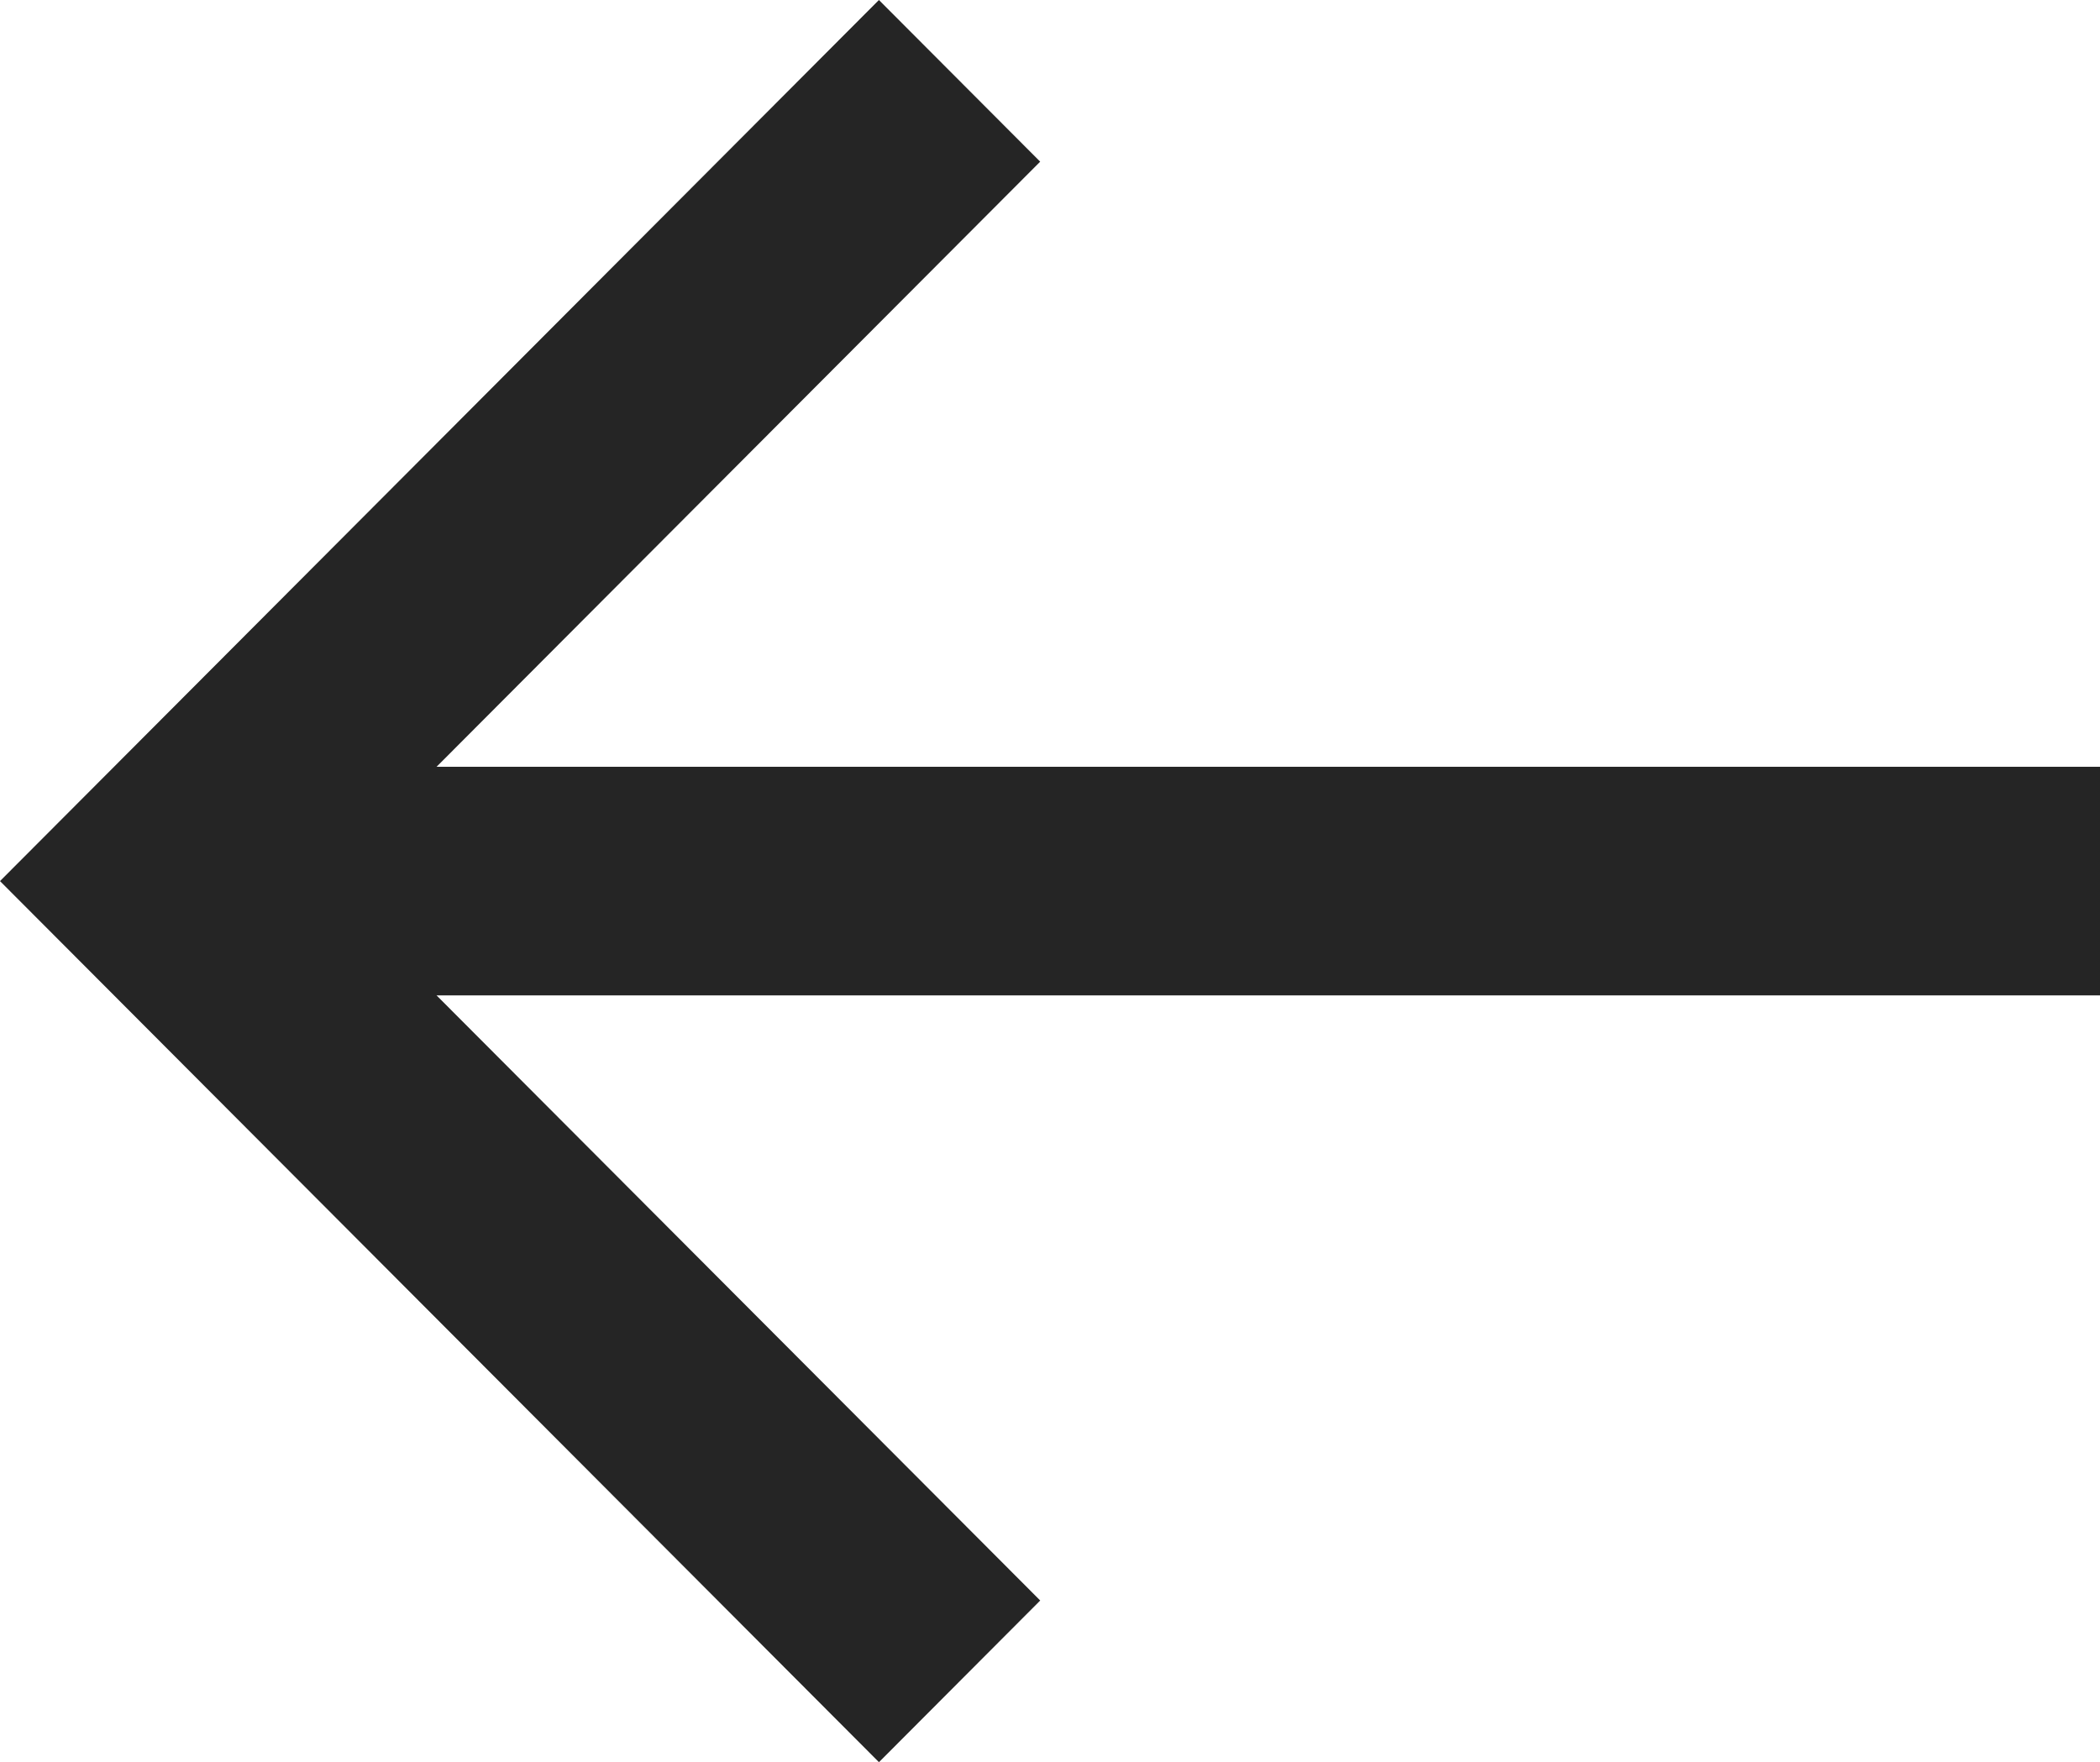 <?xml version="1.0" encoding="UTF-8"?><svg id="Layer_1" xmlns="http://www.w3.org/2000/svg" viewBox="0 0 56 47"><defs><style>.cls-1{fill:#252525;}</style></defs><path id="Vector" class="cls-1" d="m56,26.549H11.642s16.097,16.139,16.097,16.139l-4.3,4.312L0,23.5,23.438,0l4.3,4.312L11.642,20.451h44.358v6.098Z"/></svg>